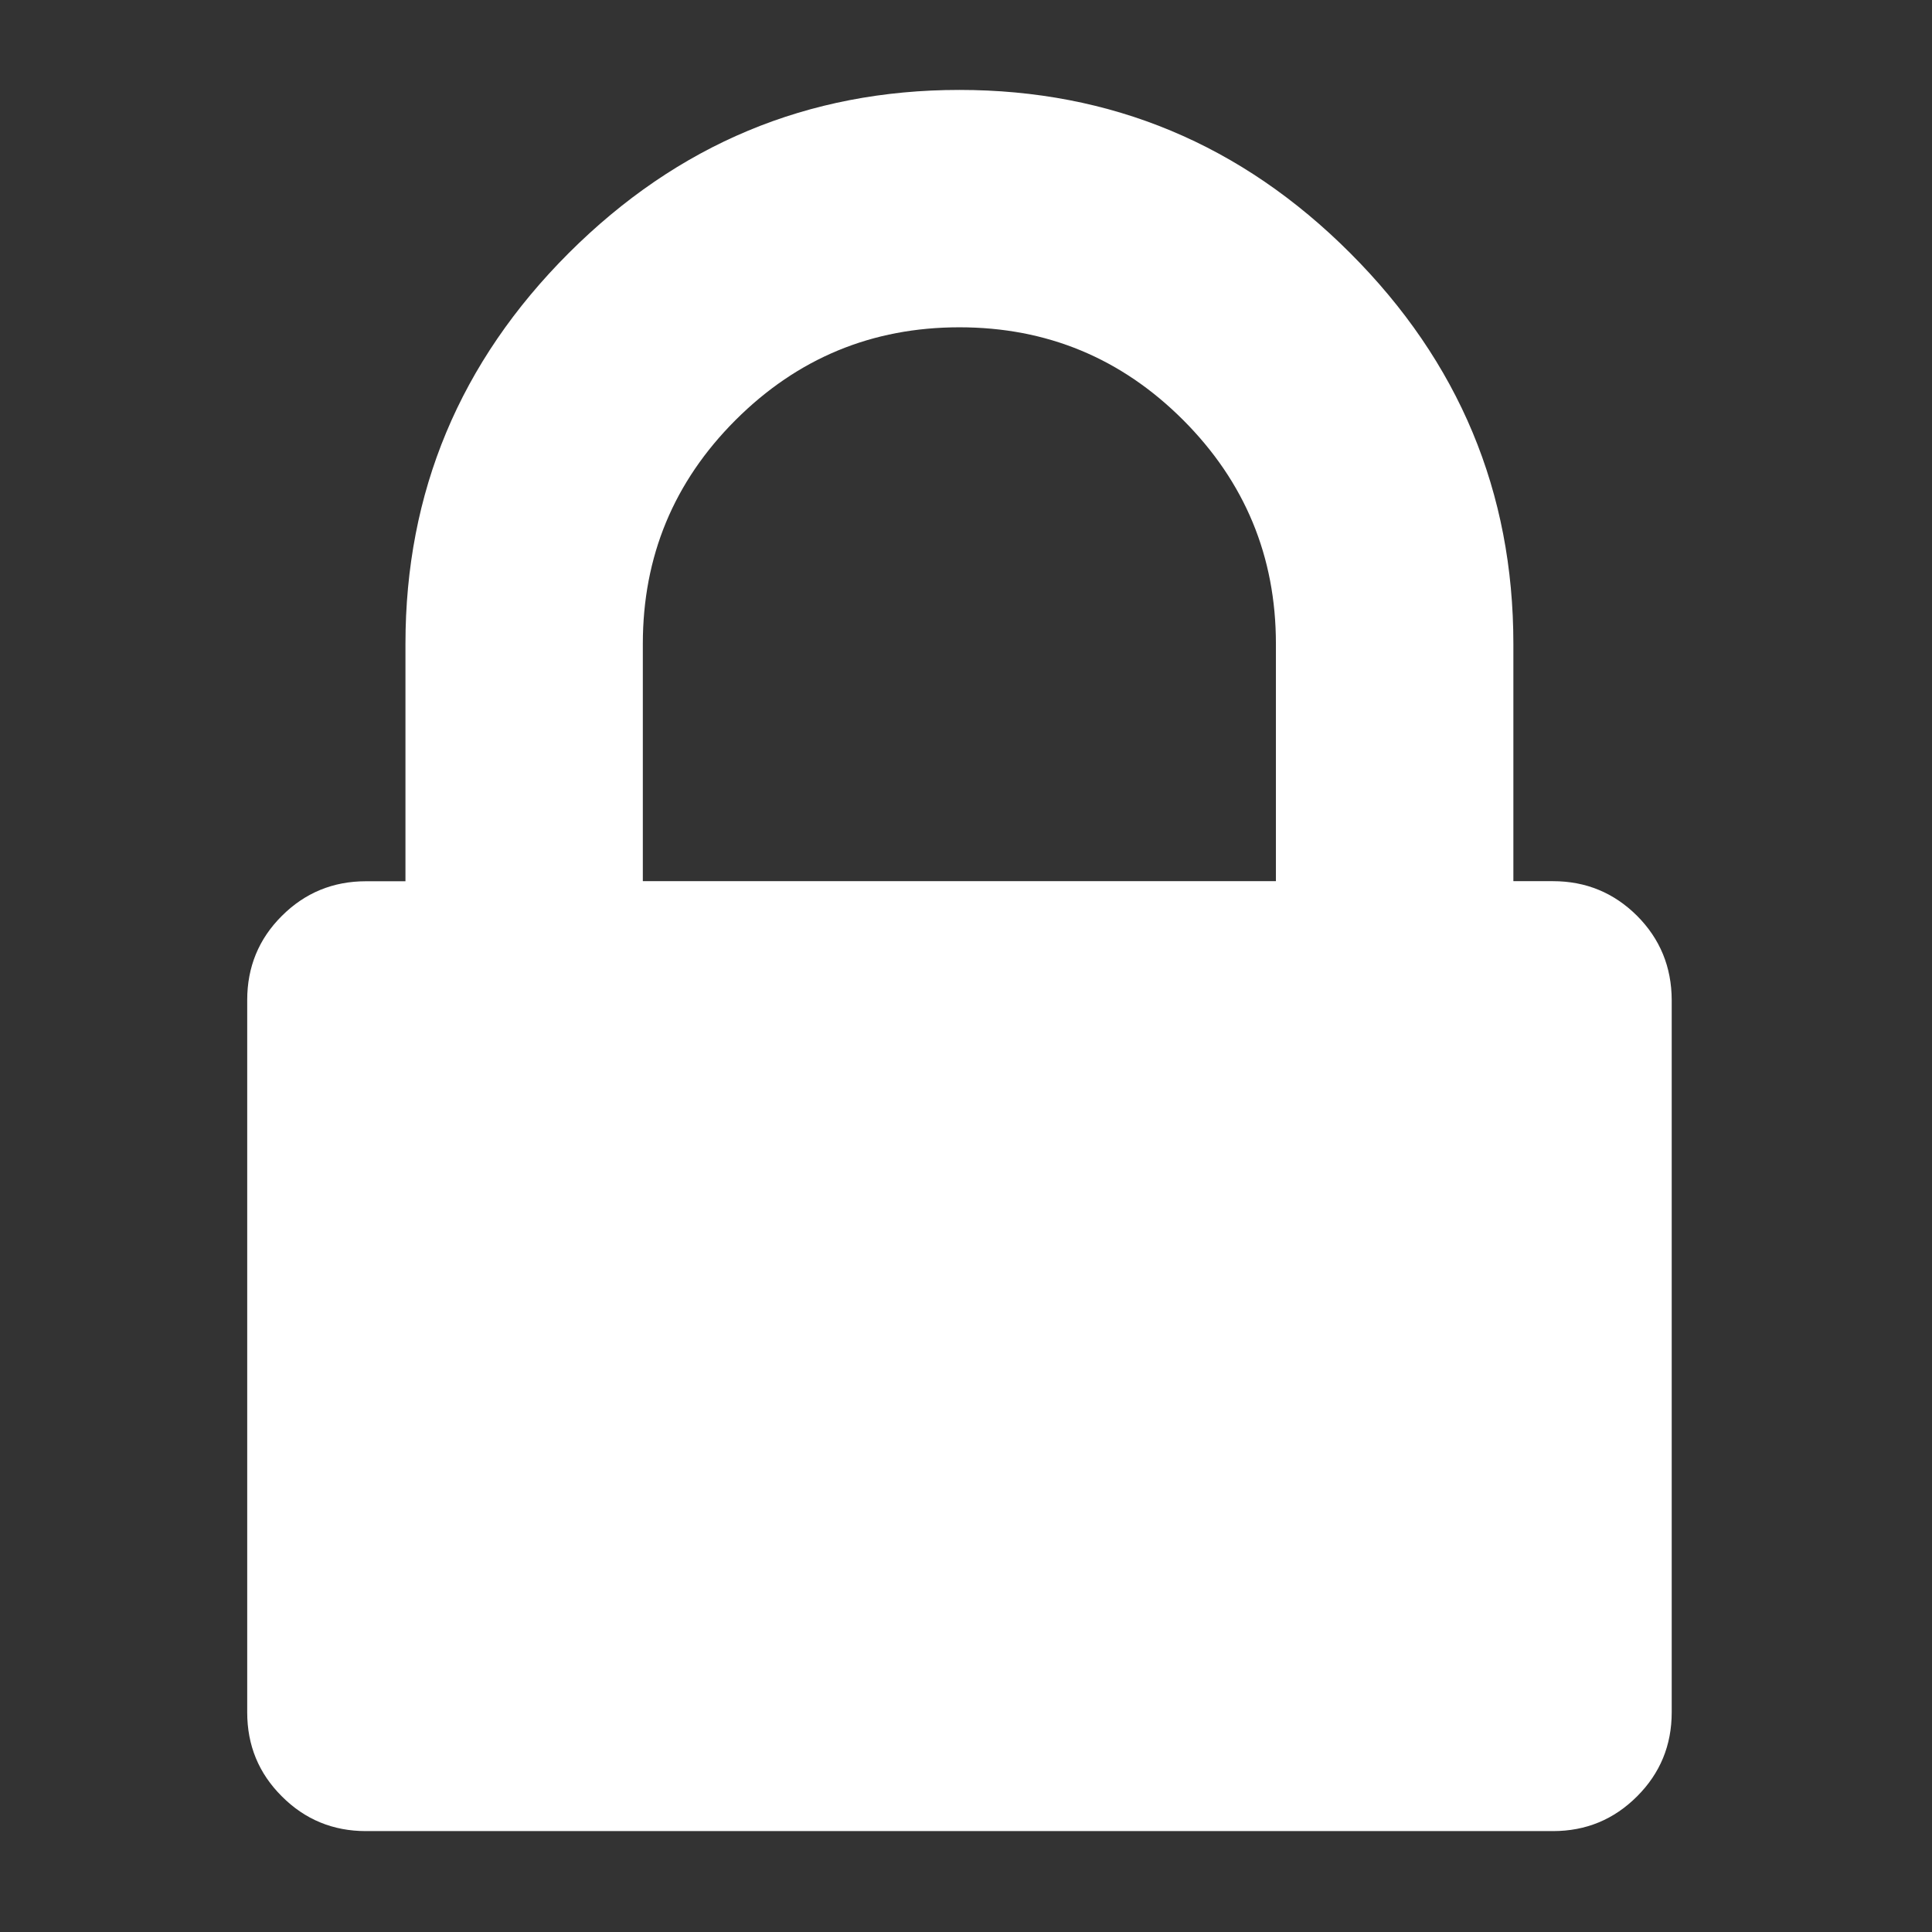 <?xml version="1.0" encoding="utf-8"?>
<!-- Generator: Adobe Illustrator 15.0.2, SVG Export Plug-In . SVG Version: 6.00 Build 0)  -->
<!DOCTYPE svg PUBLIC "-//W3C//DTD SVG 1.1//EN" "http://www.w3.org/Graphics/SVG/1.1/DTD/svg11.dtd">
<svg version="1.1" id="LOCK" xmlns="http://www.w3.org/2000/svg" xmlns:xlink="http://www.w3.org/1999/xlink" x="0px" y="0px"
	 width="22px" height="22px" viewBox="0 0 22 22" enable-background="new 0 0 22 22" xml:space="preserve">
<rect x="0" y="0" width="22" height="22" fill="#333333" stroke="none"/>
<g>
	<path fill="#FFFFFF" d="M18.642,10.429c-0.264-0.263-0.583-0.395-0.959-0.395h-0.45V7.331c0-1.727-0.619-3.21-1.858-4.449
		c-1.238-1.239-2.722-1.858-4.45-1.858c-1.727,0-3.209,0.62-4.449,1.858C5.237,4.121,4.617,5.603,4.617,7.331v2.704H4.167
		c-0.375,0-0.695,0.132-0.958,0.395c-0.263,0.262-0.394,0.582-0.394,0.958v8.11c0,0.377,0.131,0.695,0.394,0.957
		c0.263,0.264,0.583,0.396,0.958,0.396h13.516c0.377,0,0.695-0.132,0.959-0.396c0.262-0.262,0.394-0.58,0.394-0.957v-8.11
		C19.035,11.011,18.903,10.691,18.642,10.429z M14.529,10.034H7.32V7.331c0-0.995,0.352-1.844,1.056-2.548
		c0.705-0.704,1.554-1.056,2.549-1.056c0.996,0,1.844,0.352,2.548,1.056c0.703,0.704,1.056,1.554,1.056,2.548V10.034z"/>
</g>
</svg>

